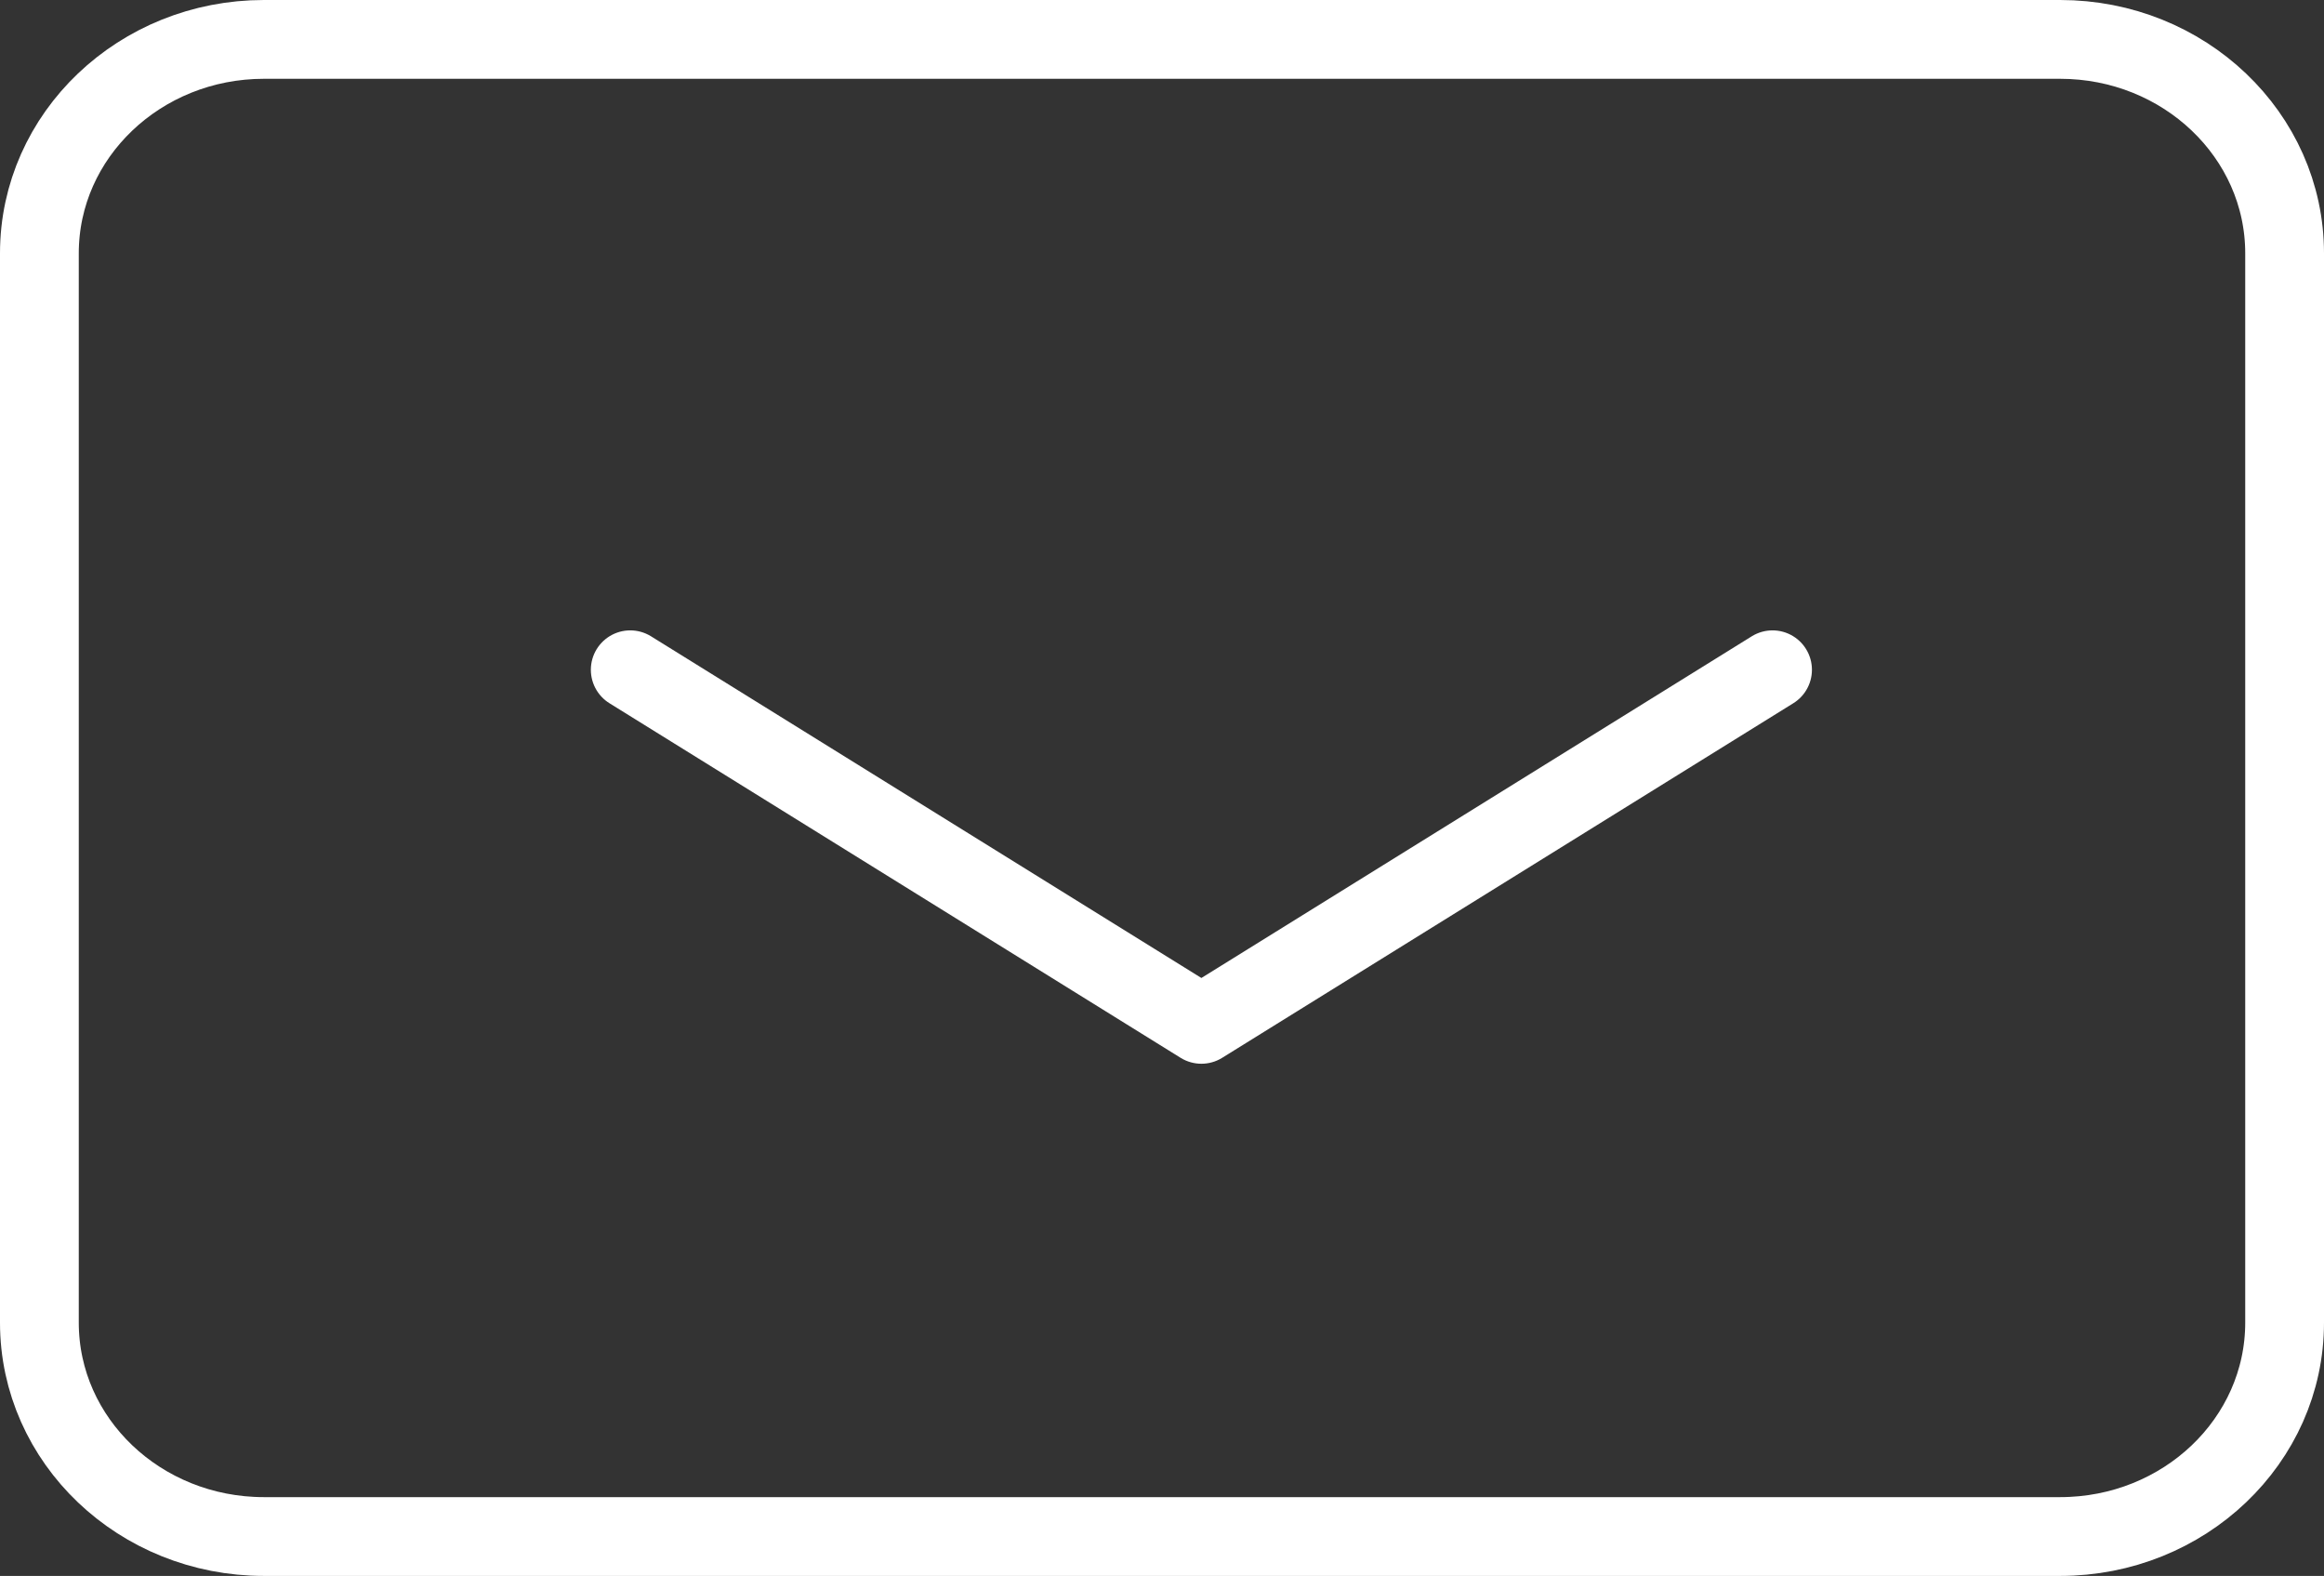 <svg width="59" height="40" viewBox="0 0 59 40" fill="none" xmlns="http://www.w3.org/2000/svg">
<rect x="0" y="0" width="59" height="40" fill="#333333" stroke="none"/>
<path d="M16 17L30.5 26L45 17" stroke="white" stroke-width="2" stroke-linecap="round" stroke-linejoin="round"/>
<path d="M1 33.571V6.429C1 3.43 3.552 1 6.7 1H52.3C55.448 1 58 3.43 58 6.429V33.571C58 36.57 55.448 39 52.3 39H6.7C3.552 39 1 36.57 1 33.571Z" stroke="white" stroke-width="2"/>
</svg>
